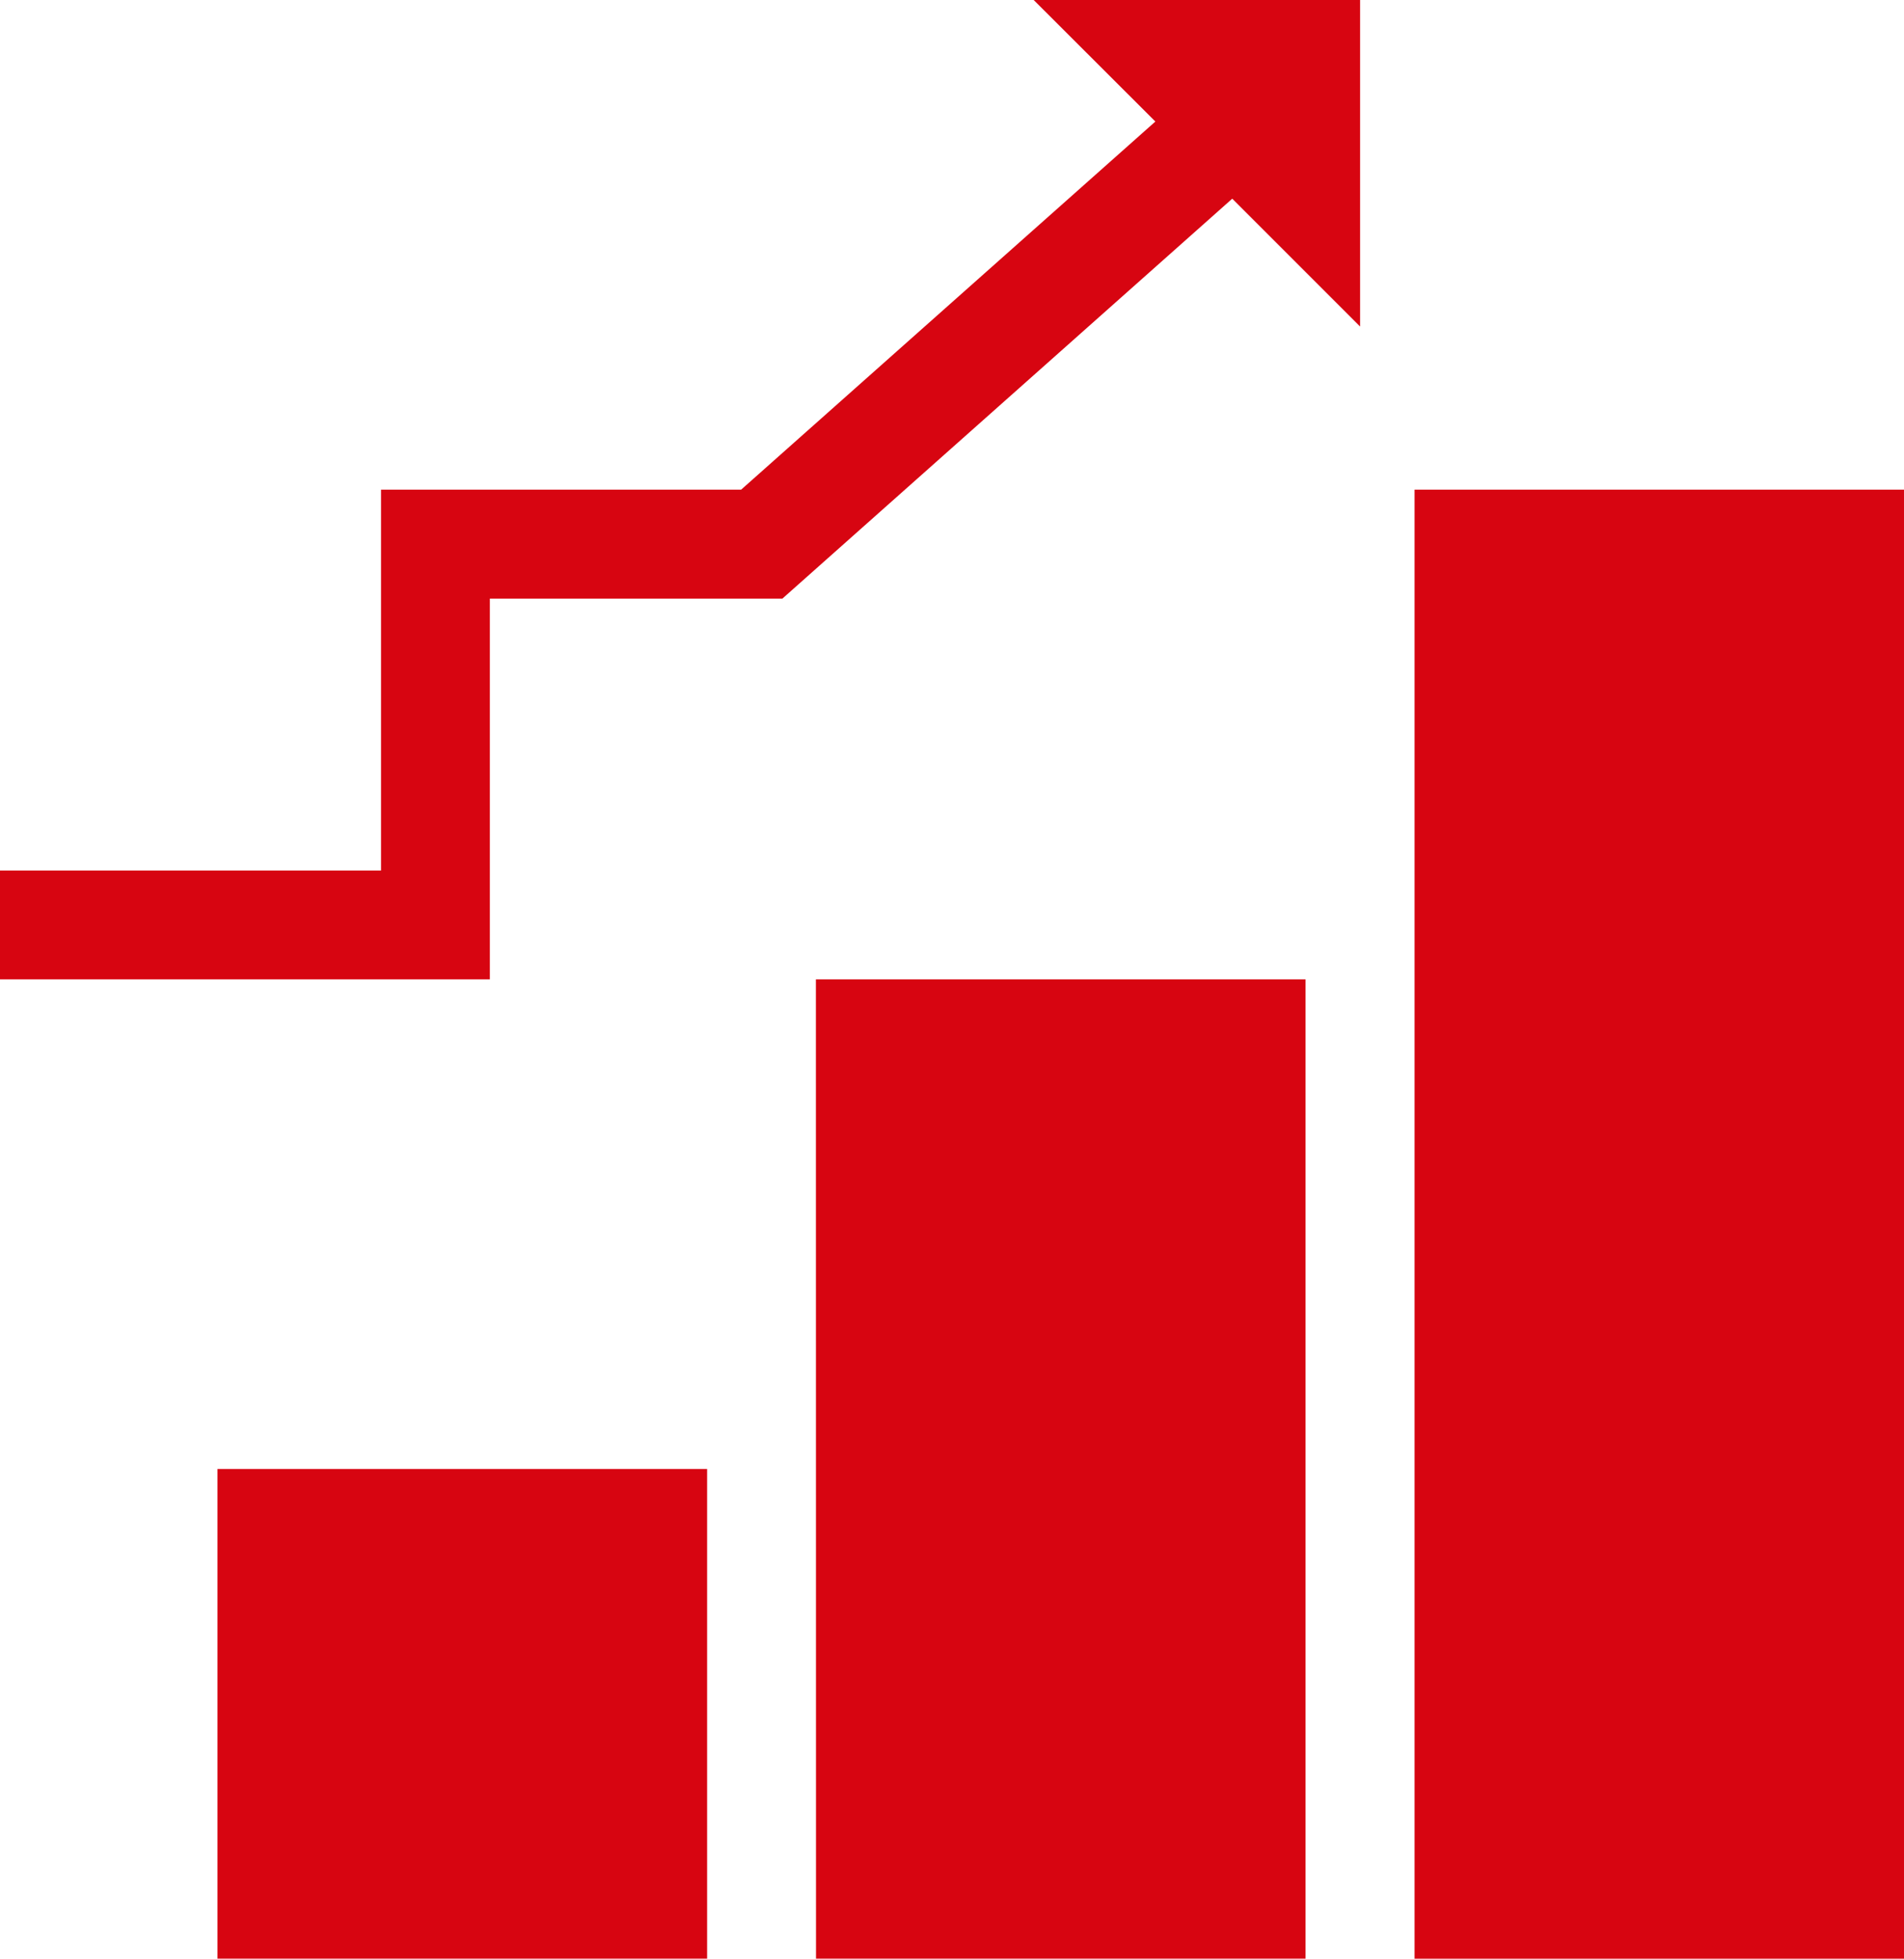 <svg xmlns="http://www.w3.org/2000/svg" width="51.214" height="52.681" viewBox="0 0 51.214 52.681"><path d="M11.852,45.51H25.023v13.17H11.852Zm16.1,13.17H41.12V32.34H27.949Zm16.1-39.511V58.681H57.218V19.17Zm-6.972-9.9-11.141,9.9H16.252V29.414H6V32.34H19.179V22.1h7.869l12.1-10.756,3.439,3.439V6h-8.78Z" transform="translate(-6.003 -6)" fill="#d70511"/></svg>